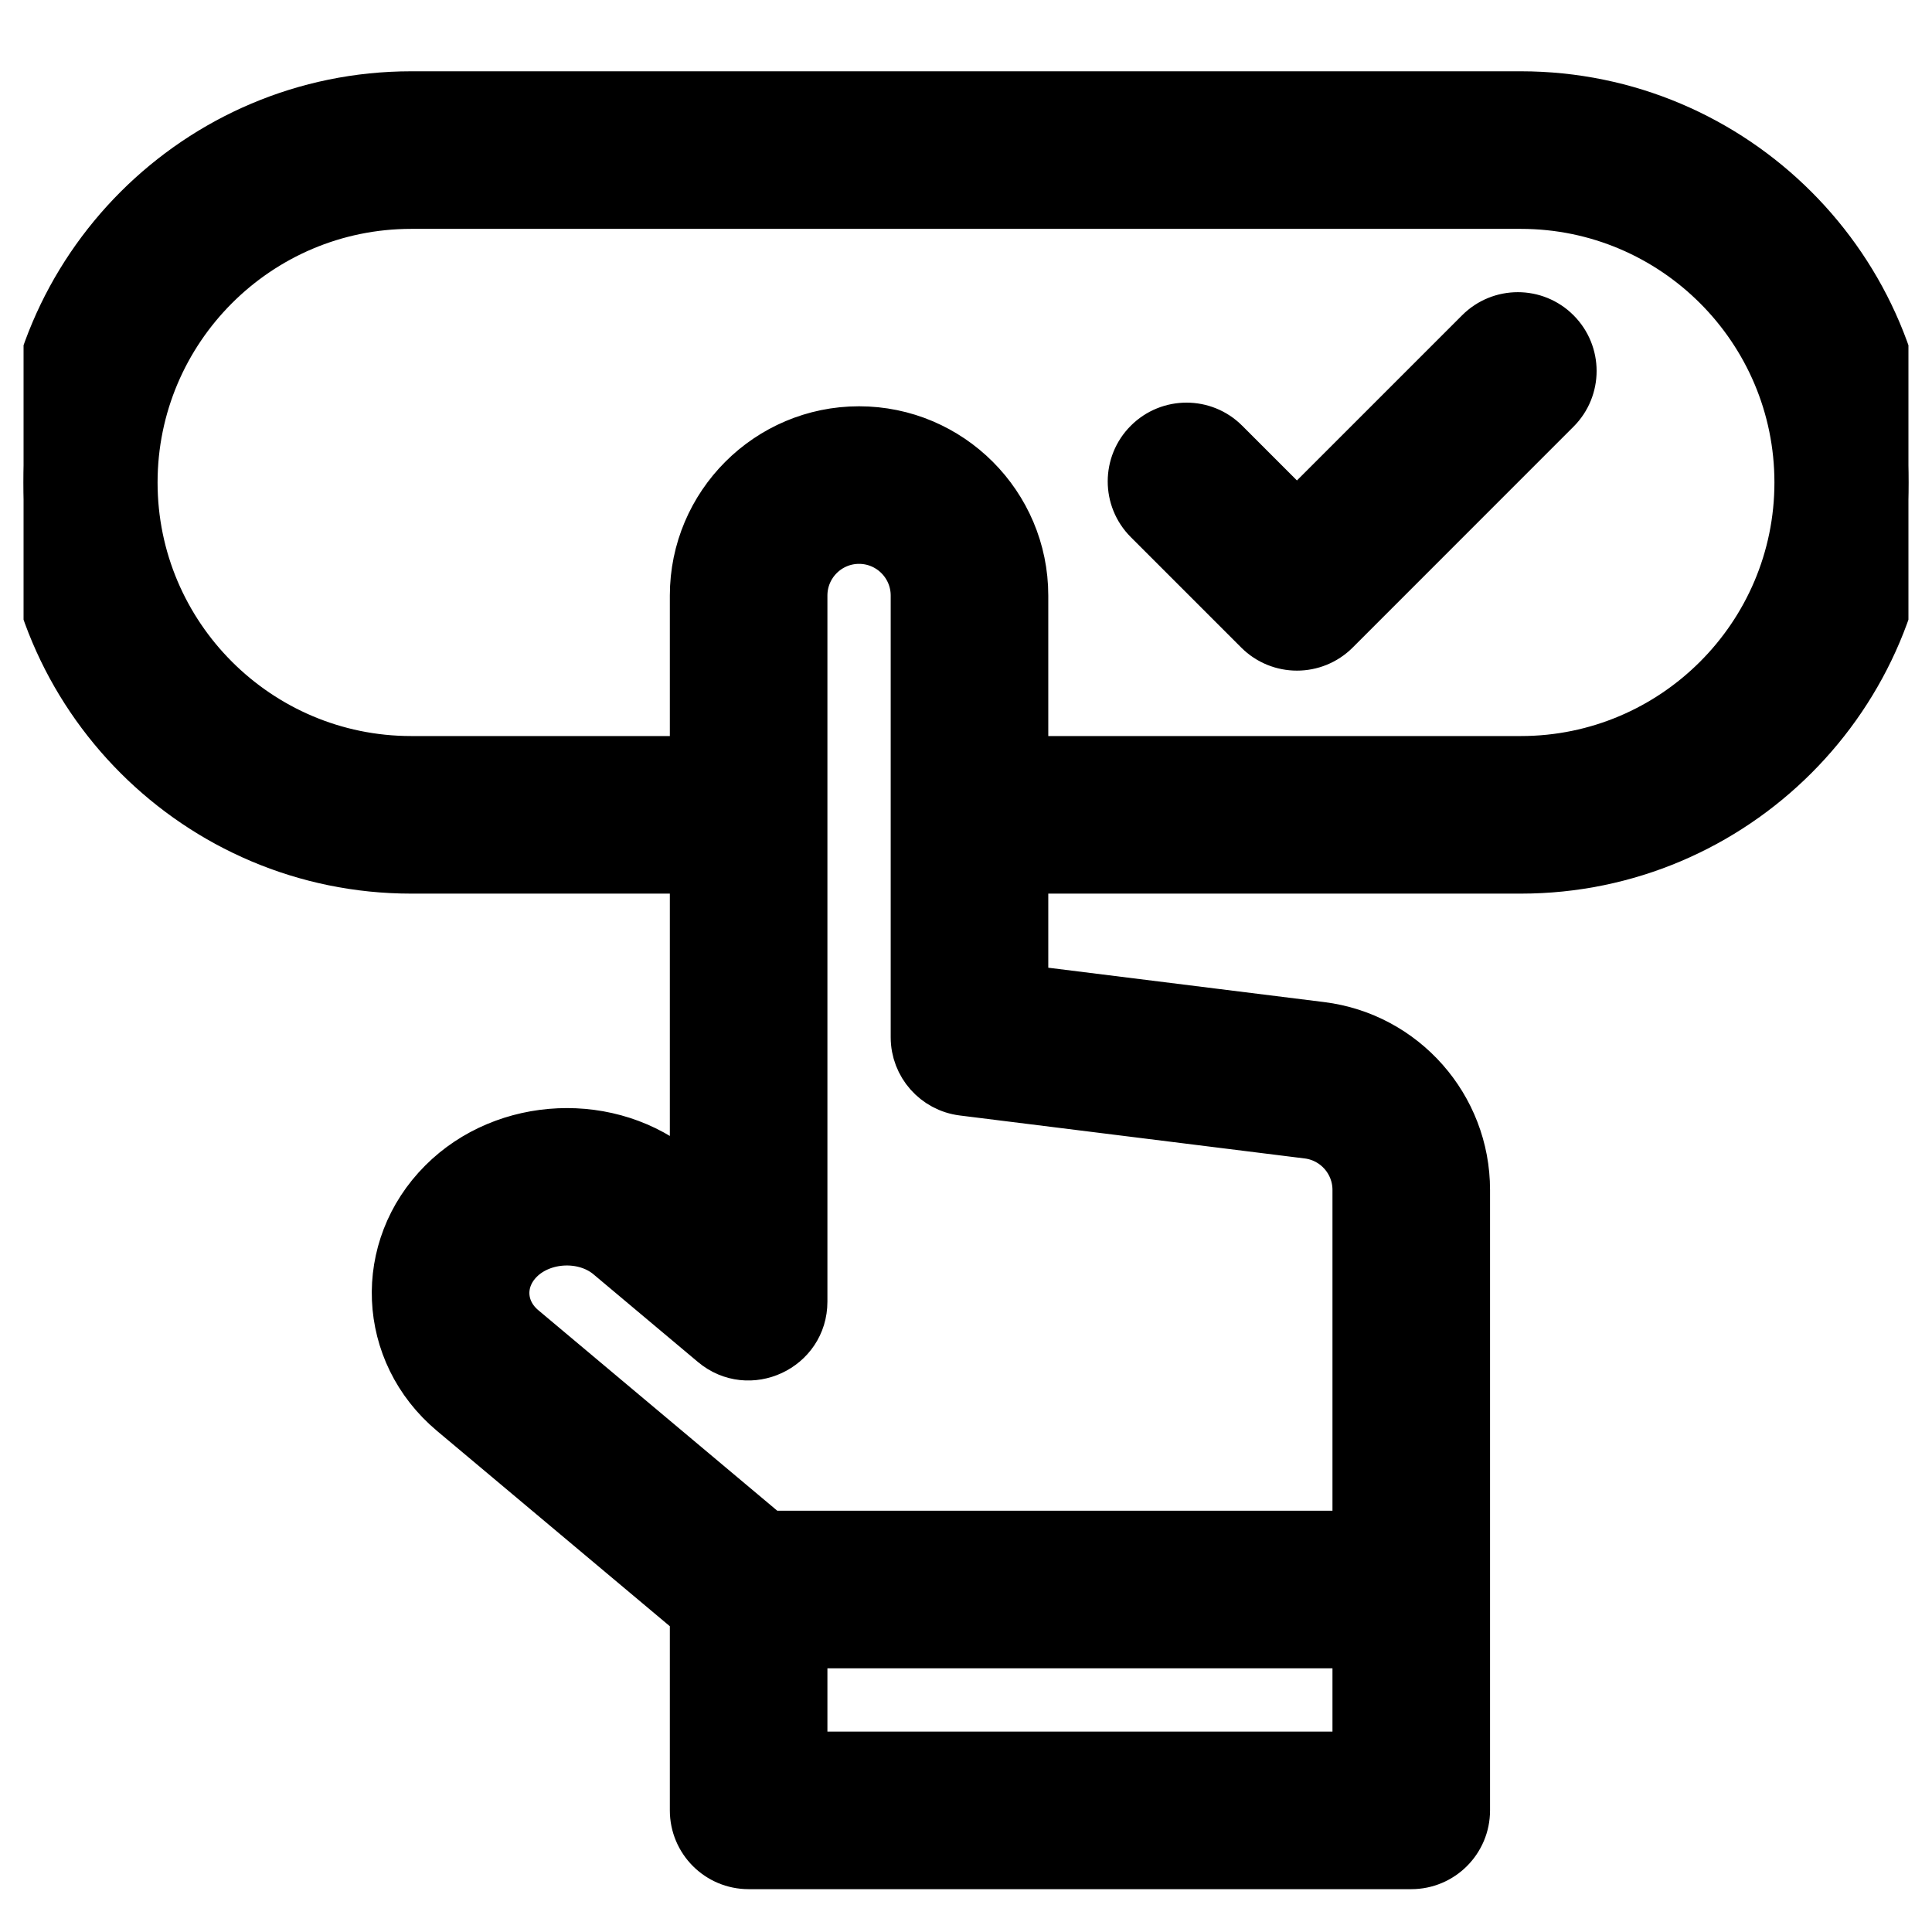<svg width="41" height="41" viewBox="0 0 41 41" fill="none" xmlns="http://www.w3.org/2000/svg">
<g clip-path="url(#clip0_3318_6382)">
<path d="M32.275 2.013H8.726C4.19 2.013 0.5 5.703 0.5 10.239C0.5 14.774 4.19 18.464 8.726 18.464H14.715V25.11L14.422 24.864C12.977 23.651 10.715 23.75 9.38 25.085C7.982 26.483 8.074 28.706 9.594 29.982L14.715 34.278V38.419C14.715 39.066 15.239 39.591 15.887 39.591H29.949C30.596 39.591 31.121 39.066 31.121 38.419V25.251C31.121 23.481 29.797 21.981 28.04 21.762L21.746 20.978V18.464H32.275C36.81 18.464 40.5 14.774 40.5 10.239C40.5 5.703 36.81 2.013 32.275 2.013ZM17.059 37.247V34.904H28.777V37.247H17.059ZM27.75 24.088C28.336 24.161 28.777 24.661 28.777 25.251V32.56H16.313L11.101 28.186C10.638 27.798 10.61 27.17 11.038 26.742C11.518 26.262 12.396 26.223 12.916 26.66L15.133 28.521C15.894 29.159 17.059 28.617 17.059 27.623V12.638C17.059 11.992 17.584 11.466 18.23 11.466C18.877 11.466 19.402 11.992 19.402 12.638V22.013C19.402 22.604 19.843 23.103 20.43 23.176L27.75 24.088ZM32.275 16.12H21.746V12.638C21.746 10.7 20.169 9.122 18.23 9.122C16.292 9.122 14.715 10.7 14.715 12.638V16.12H8.726C5.482 16.12 2.844 13.482 2.844 10.239C2.844 6.995 5.482 4.357 8.726 4.357H32.275C35.518 4.357 38.156 6.995 38.156 10.239C38.156 13.482 35.518 16.12 32.275 16.12ZM31.382 7.044L27.523 10.903L26.008 9.388C25.551 8.93 24.809 8.93 24.351 9.388C23.893 9.845 23.893 10.587 24.351 11.045L26.695 13.389C27.152 13.846 27.894 13.846 28.352 13.389L33.039 8.701C33.497 8.243 33.497 7.502 33.039 7.044C32.582 6.586 31.84 6.586 31.382 7.044Z" fill="black"/>
<path d="M32.275 2.013H8.726C4.19 2.013 0.5 5.703 0.5 10.239C0.5 14.774 4.19 18.464 8.726 18.464H14.715V25.11L14.422 24.864C12.977 23.651 10.715 23.75 9.38 25.085C7.982 26.483 8.074 28.706 9.594 29.982L14.715 34.278V38.419C14.715 39.066 15.239 39.591 15.887 39.591H29.949C30.596 39.591 31.121 39.066 31.121 38.419V25.251C31.121 23.481 29.797 21.981 28.04 21.762L21.746 20.978V18.464H32.275C36.81 18.464 40.5 14.774 40.5 10.239C40.5 5.703 36.81 2.013 32.275 2.013ZM17.059 37.247V34.904H28.777V37.247H17.059ZM27.75 24.088C28.336 24.161 28.777 24.661 28.777 25.251V32.56H16.313L11.101 28.186C10.638 27.798 10.61 27.17 11.038 26.742C11.518 26.262 12.396 26.223 12.916 26.66L15.133 28.521C15.894 29.159 17.059 28.617 17.059 27.623V12.638C17.059 11.992 17.584 11.466 18.23 11.466C18.877 11.466 19.402 11.992 19.402 12.638V22.013C19.402 22.604 19.843 23.103 20.43 23.176L27.75 24.088ZM32.275 16.12H21.746V12.638C21.746 10.7 20.169 9.122 18.23 9.122C16.292 9.122 14.715 10.7 14.715 12.638V16.12H8.726C5.482 16.12 2.844 13.482 2.844 10.239C2.844 6.995 5.482 4.357 8.726 4.357H32.275C35.518 4.357 38.156 6.995 38.156 10.239C38.156 13.482 35.518 16.12 32.275 16.12ZM31.382 7.044L27.523 10.903L26.008 9.388C25.551 8.93 24.809 8.93 24.351 9.388C23.893 9.845 23.893 10.587 24.351 11.045L26.695 13.389C27.152 13.846 27.894 13.846 28.352 13.389L33.039 8.701C33.497 8.243 33.497 7.502 33.039 7.044C32.582 6.586 31.84 6.586 31.382 7.044Z" stroke="black"/>
</g>
<defs>
<clipPath id="clip0_3318_6382">
<rect width="40" height="40" fill="white" transform="translate(0.5 0.802)"/>
</clipPath>
</defs>
</svg>
